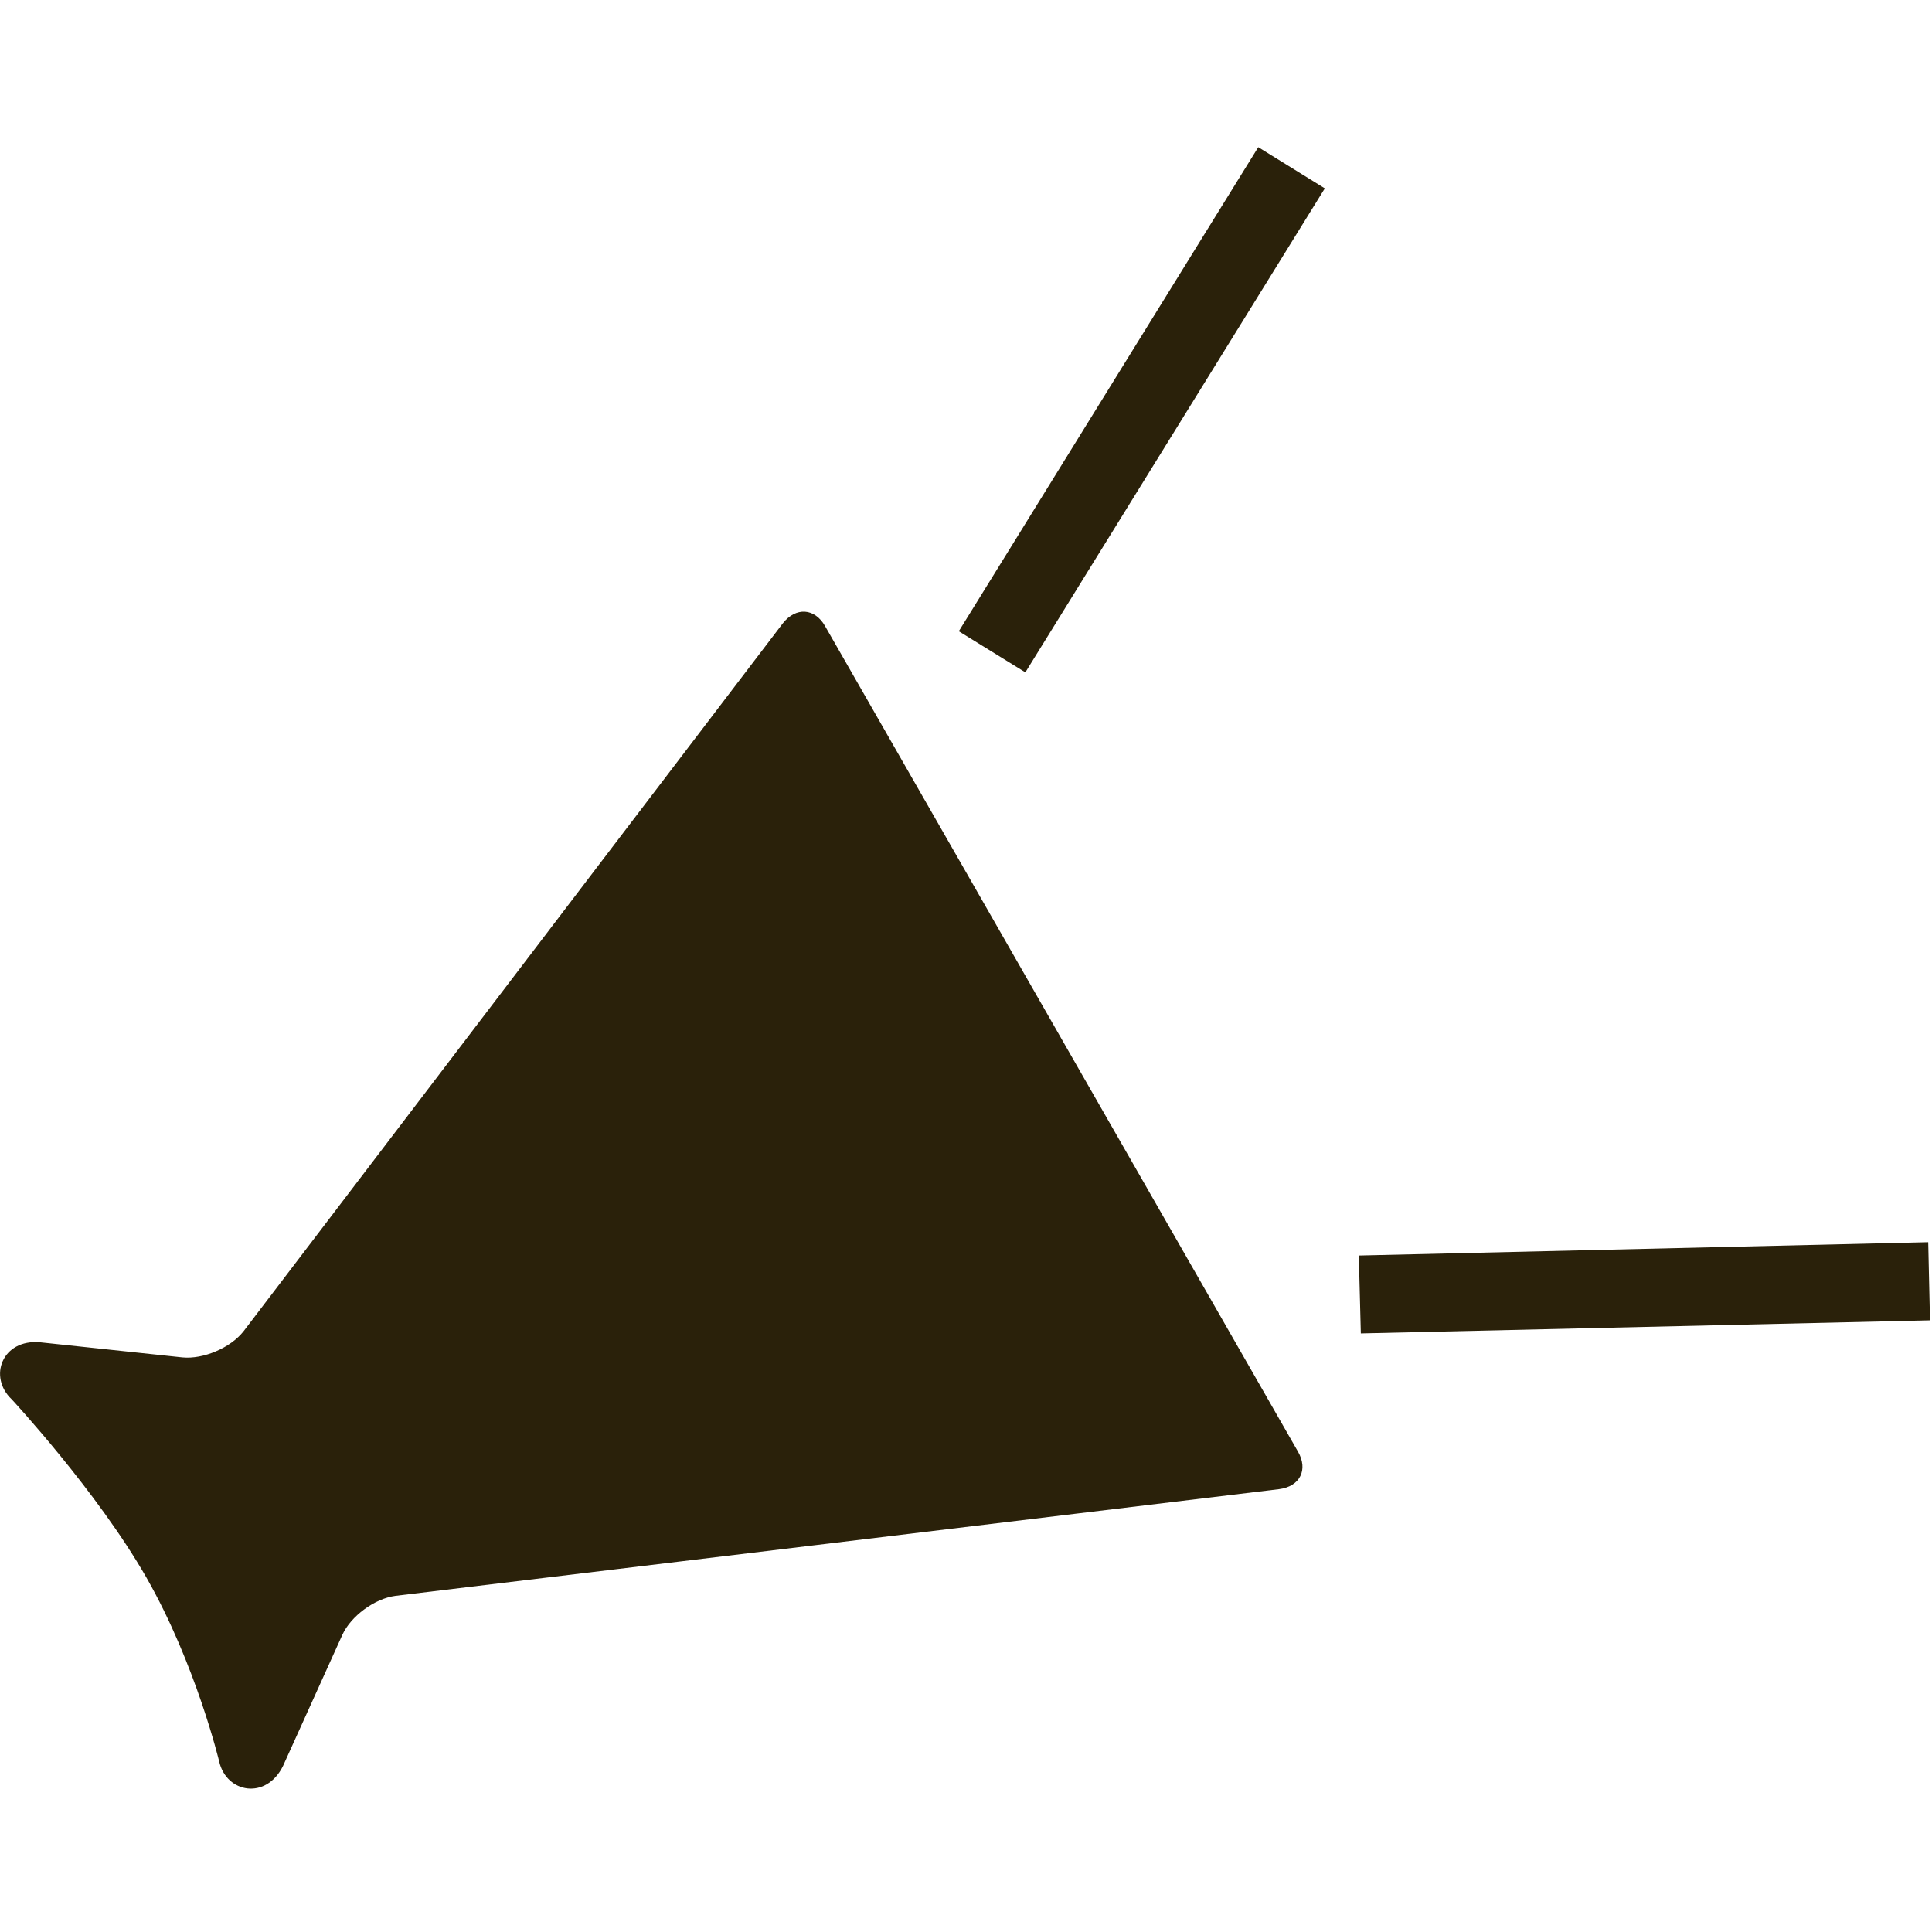 <?xml version="1.0" encoding="UTF-8"?>
<svg xmlns="http://www.w3.org/2000/svg" xmlns:xlink="http://www.w3.org/1999/xlink" width="22px" height="22px" viewBox="0 0 22 22" version="1.1">
<g id="surface1">
<path style=" stroke:none;fill-rule:nonzero;fill:rgb(16.471%,12.941%,3.922%);fill-opacity:1;" d="M 0.133 15.934 C 0.133 15.934 1.105 16.98 1.668 17.965 C 2.23 18.949 2.496 20.059 2.496 20.059 C 2.578 20.418 3.031 20.5 3.223 20.109 L 3.898 18.617 C 3.996 18.402 4.266 18.203 4.504 18.172 L 14.566 16.957 C 14.805 16.926 14.898 16.734 14.781 16.531 L 9.395 7.129 C 9.277 6.922 9.062 6.91 8.914 7.098 L 2.773 15.16 C 2.625 15.348 2.316 15.48 2.078 15.457 L 0.457 15.285 C 0.023 15.246 -0.137 15.68 0.133 15.934 Z M 0.133 15.934 "/>
<path style=" stroke:none;fill-rule:nonzero;fill:rgb(16.471%,12.941%,3.922%);fill-opacity:1;" d="M 11.676 7.656 L 15.086 2.145 L 14.328 1.676 L 10.918 7.188 Z M 11.676 7.656 "/>
<path style=" stroke:none;fill-rule:nonzero;fill:rgb(16.471%,12.941%,3.922%);fill-opacity:1;" d="M 21.957 14.145 L 15.473 14.297 L 15.496 15.184 L 21.977 15.035 Z M 21.957 14.145 "/>
</g>
</svg>
